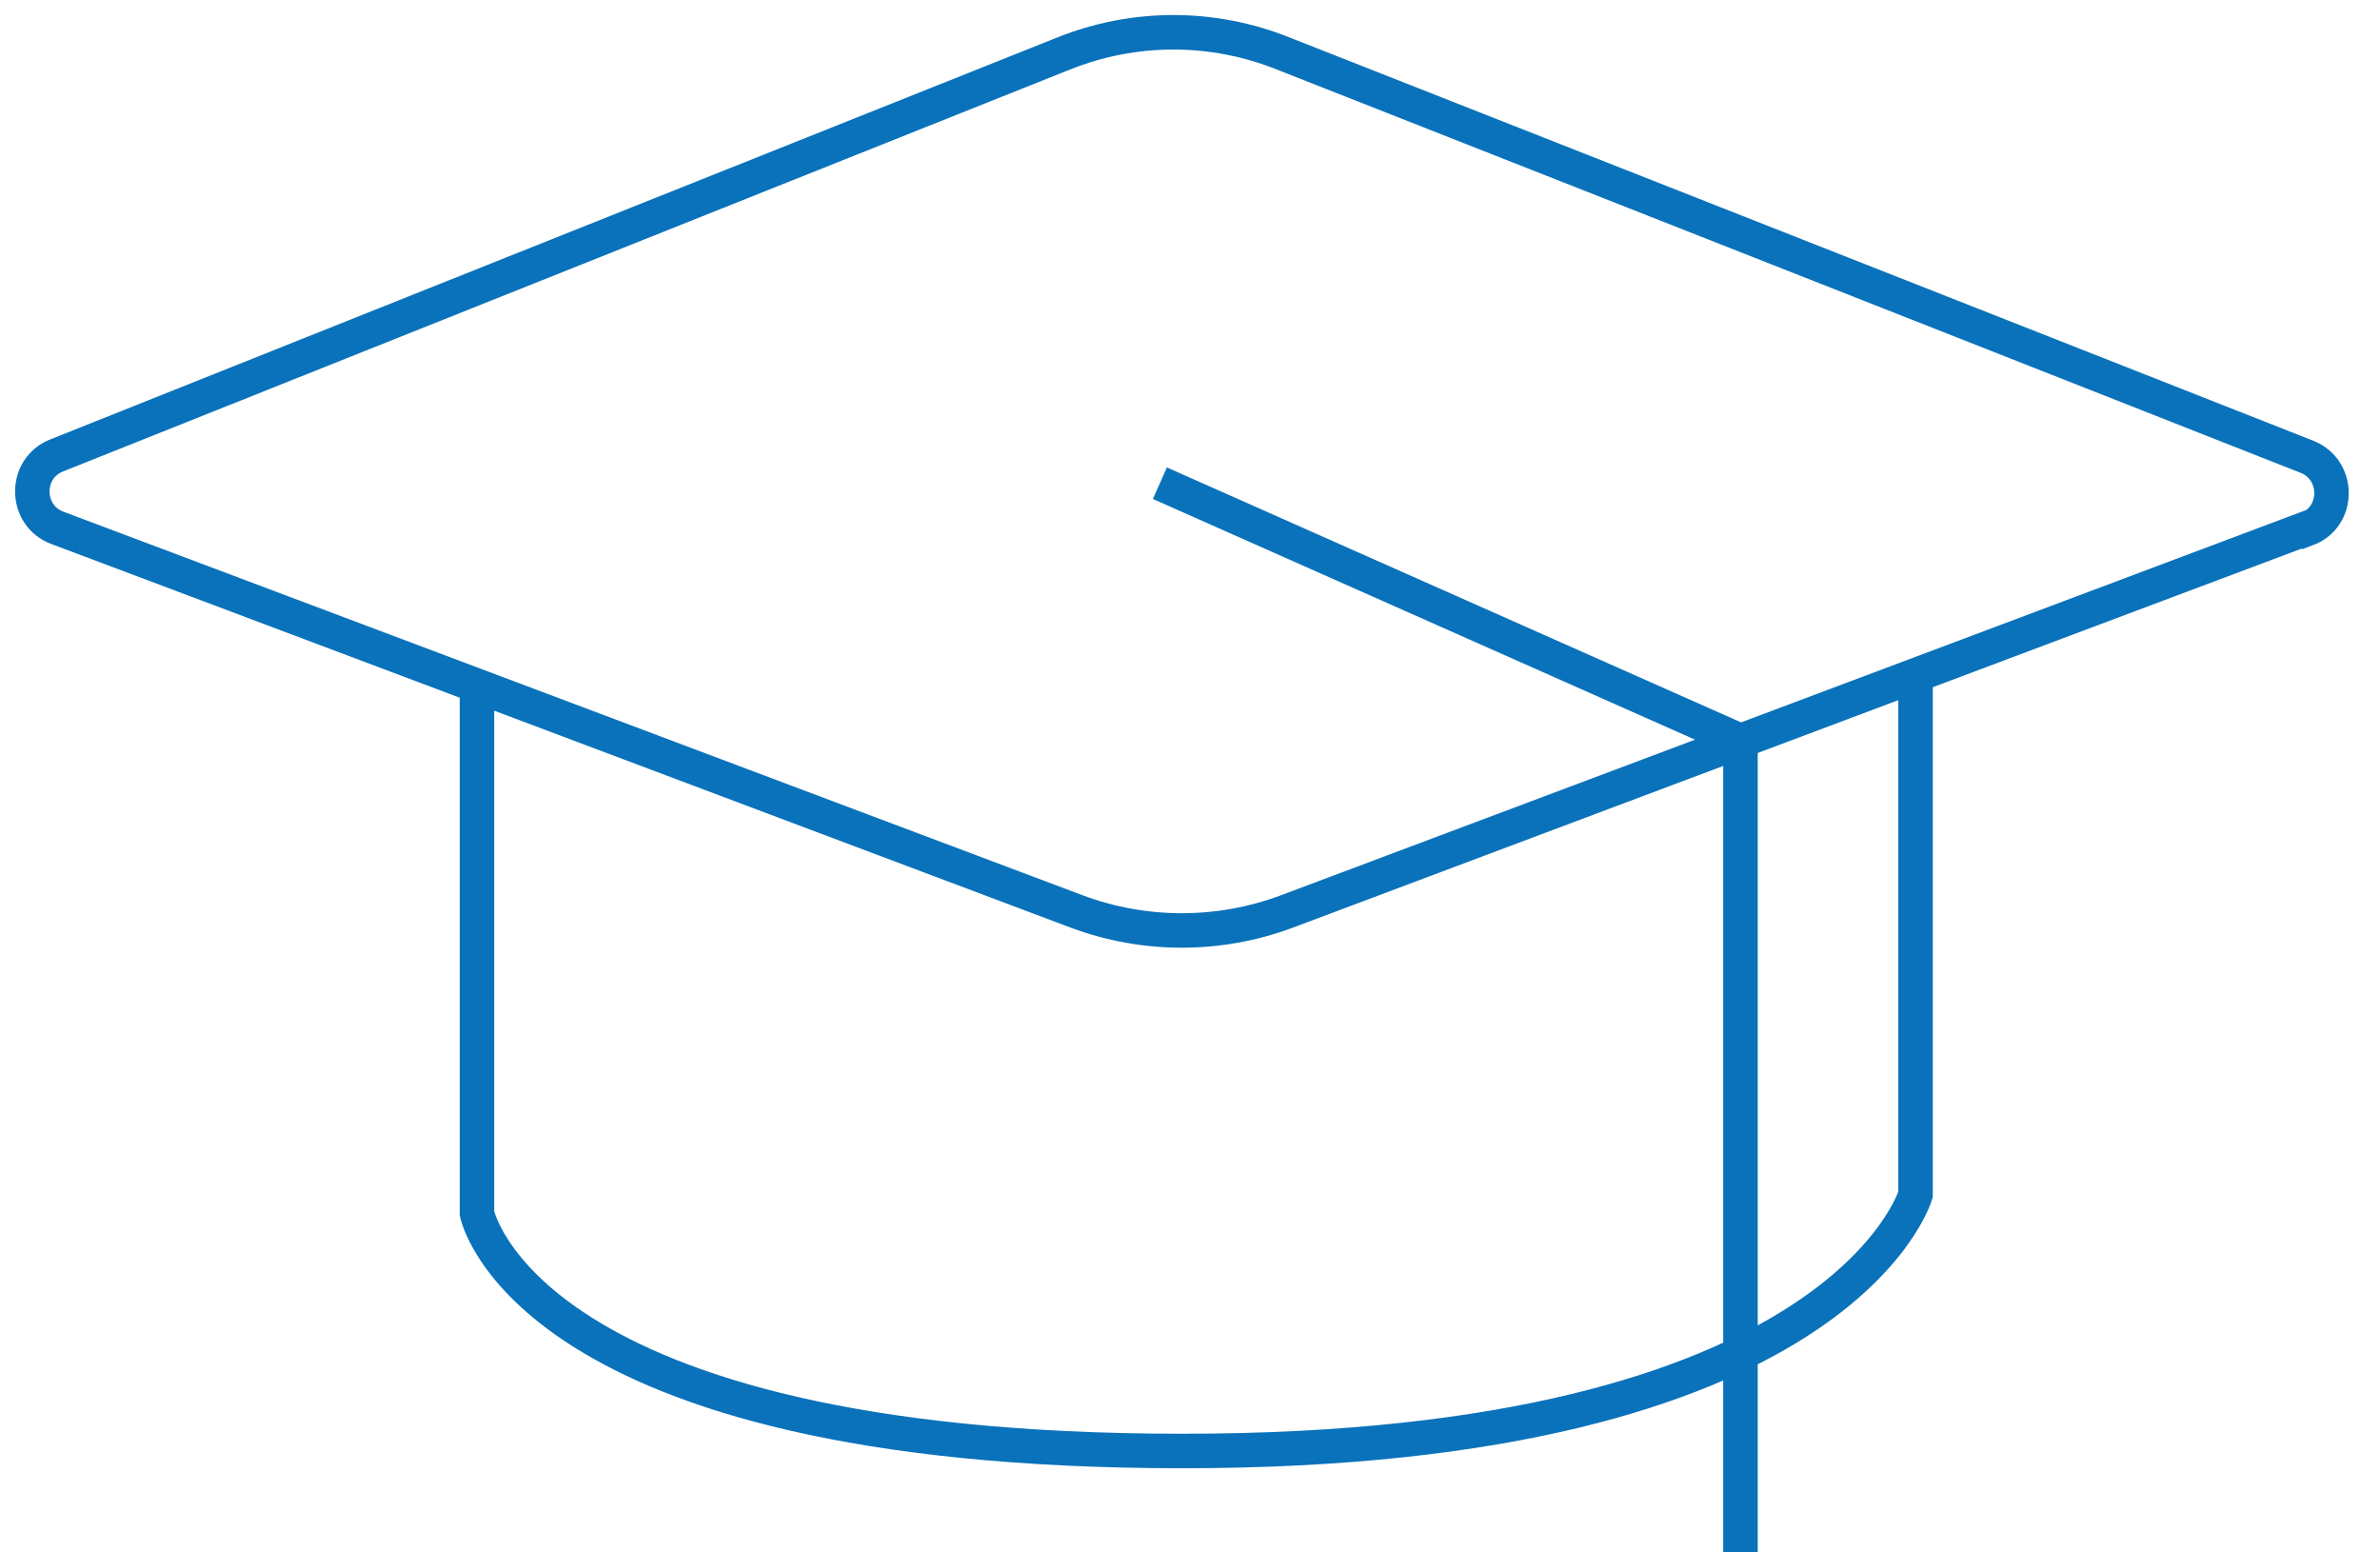 <?xml version="1.0" encoding="UTF-8"?> <svg xmlns="http://www.w3.org/2000/svg" width="69" height="45" viewBox="0 0 69 45" fill="none"><g clip-path="url(#clip0_308_852)"><path d="M66.862 15.318L37.303 26.423C35.344 27.154 33.179 27.154 31.22 26.423L1.661 15.3C0.709 14.944 0.69 13.577 1.642 13.202L30.828 1.554C32.88 0.73 35.157 0.73 37.21 1.554L66.88 13.24C67.832 13.614 67.832 14.981 66.88 15.337L66.862 15.318Z" stroke="#0A72BA" stroke-miterlimit="10"></path><path d="M33.627 14.007L50.459 21.479V45" stroke="#0A72BA" stroke-miterlimit="10"></path><path d="M13.828 19.869V35.169C13.828 35.169 15.171 42.06 34.28 42.06C53.389 42.06 55.535 34.626 55.535 34.626V19.569" stroke="#0A72BA" stroke-miterlimit="10"></path></g><defs><clipPath id="clip0_308_852"><rect width="68.523" height="45" fill="white"></rect></clipPath></defs></svg> 